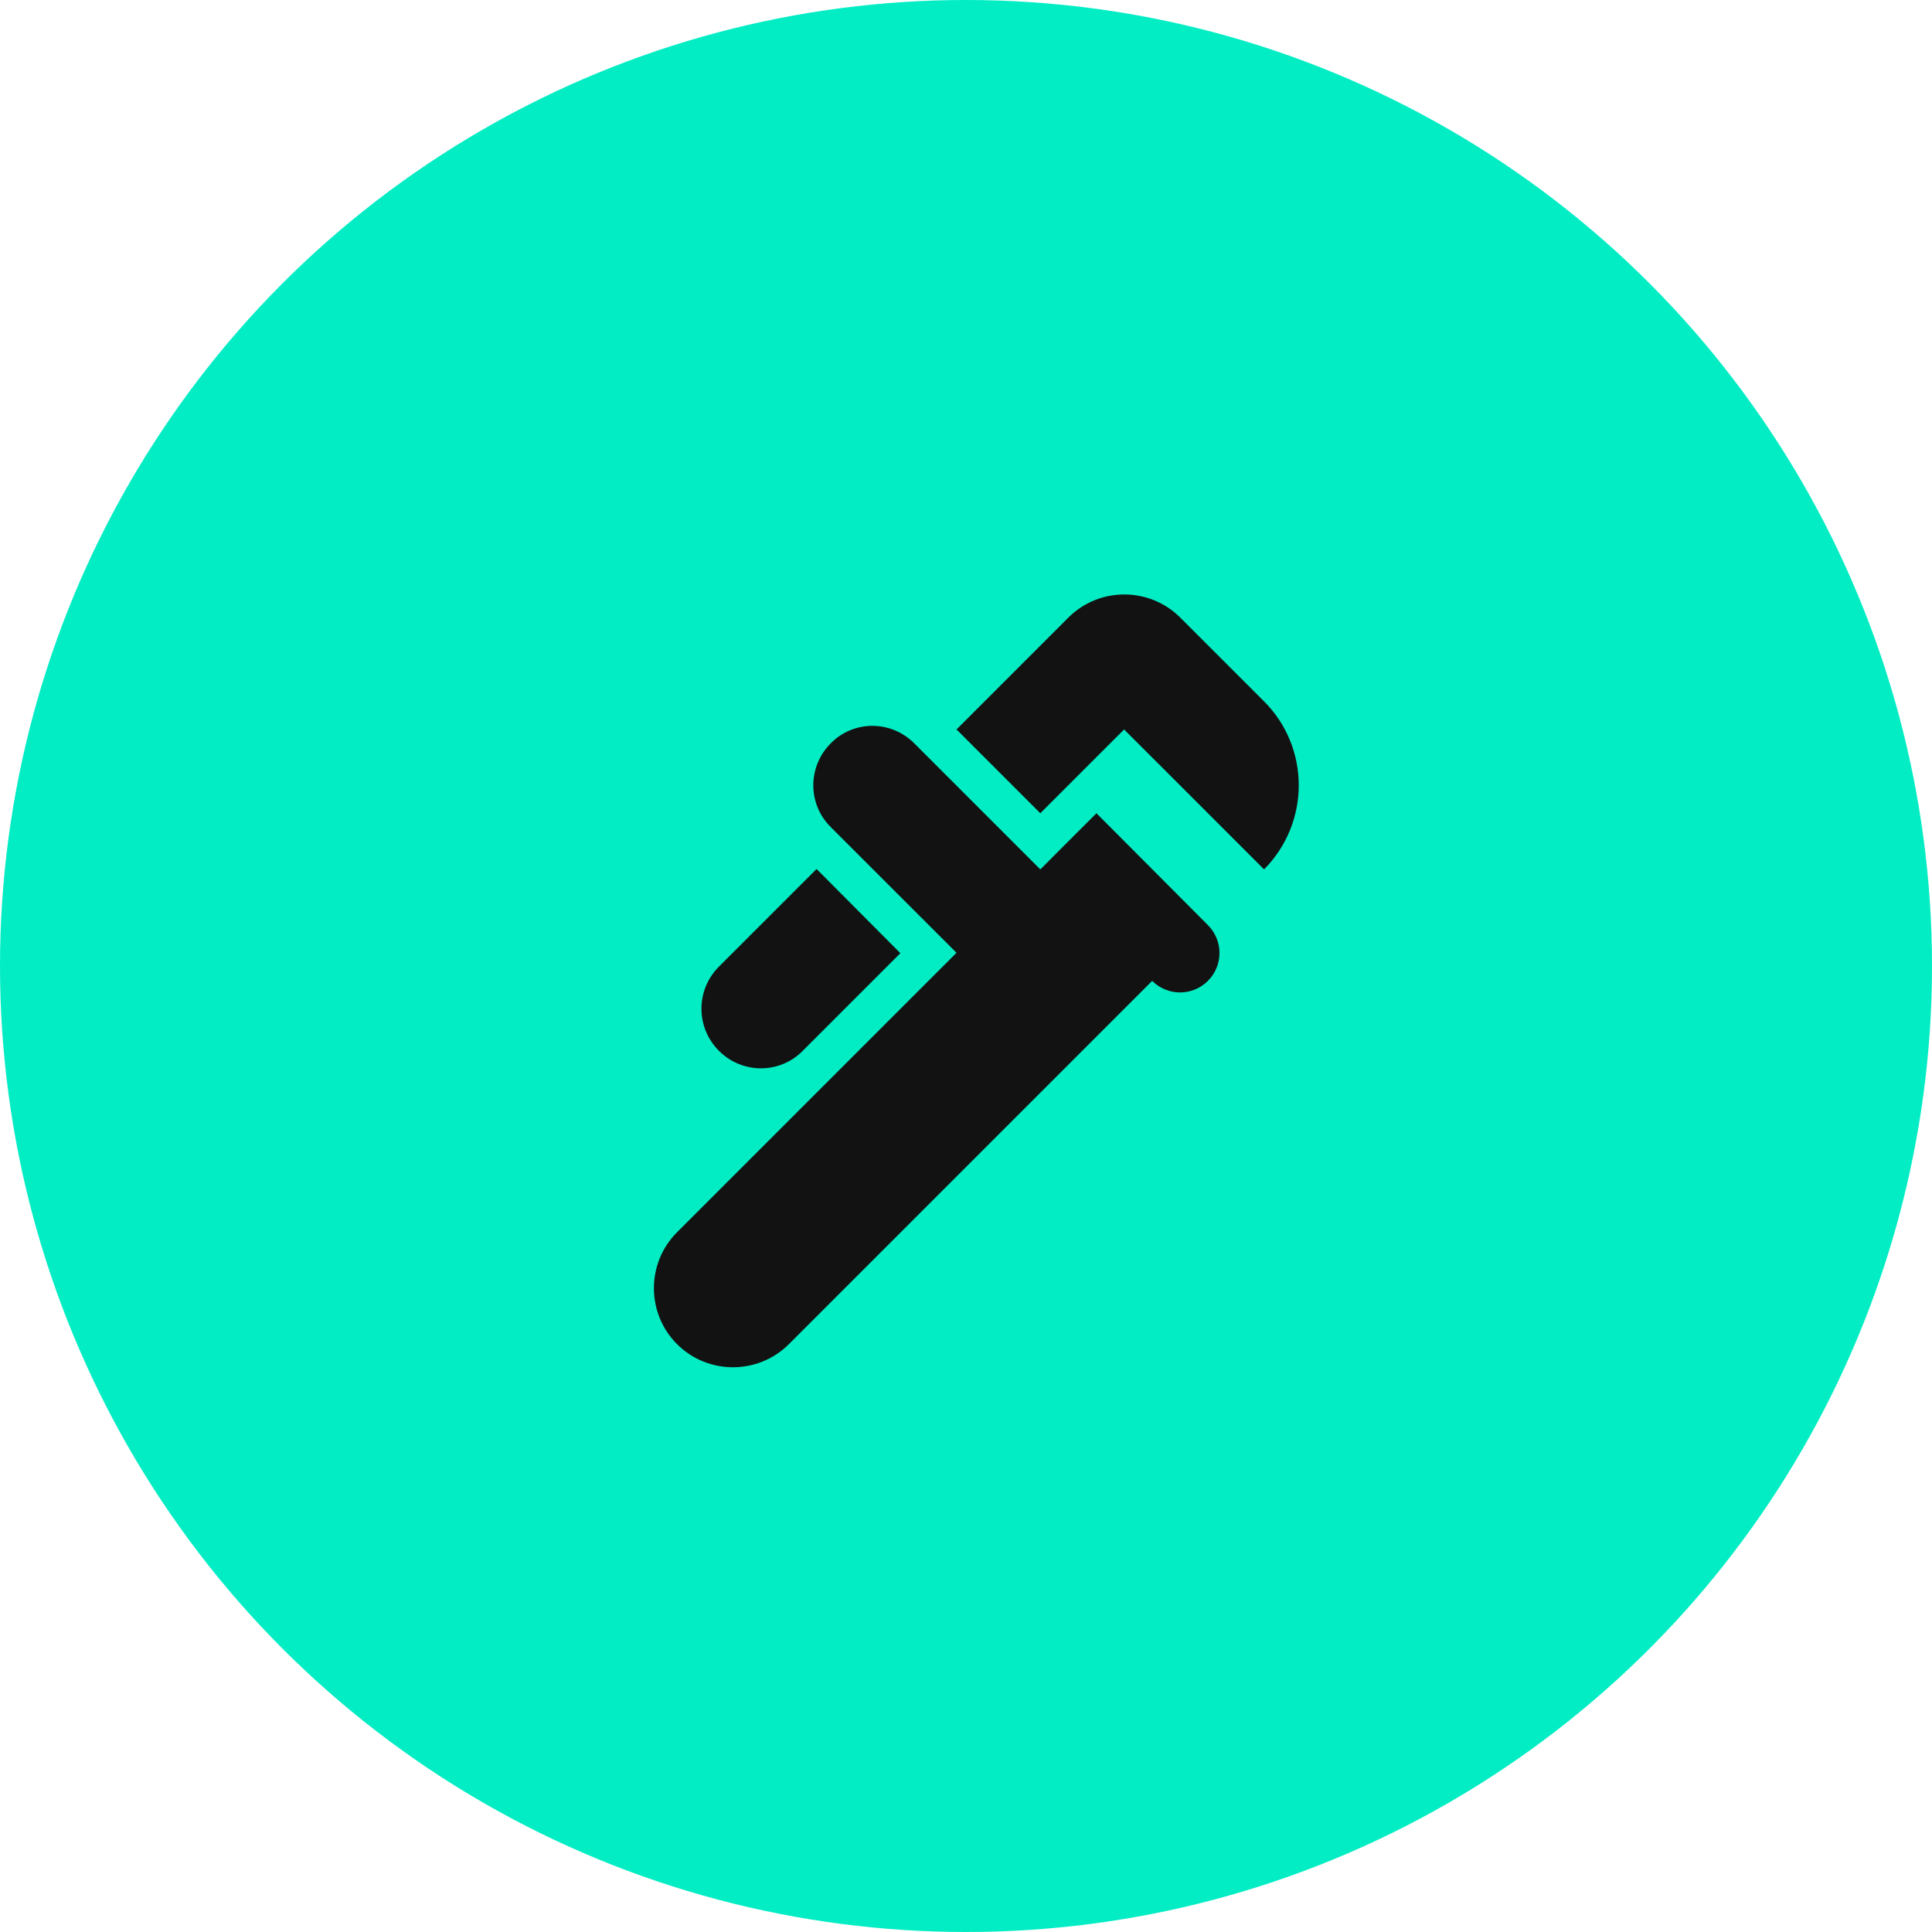 <svg width="65" height="65" viewBox="0 0 65 65" fill="none" xmlns="http://www.w3.org/2000/svg">
<circle cx="32.5" cy="32.5" r="32.5" fill="#02EDC4"/>
<path d="M42.528 23.597L39.708 20.778C38.671 19.741 36.982 19.741 35.944 20.778L32.181 24.542L35 27.361L37.819 24.542L42.528 29.25C44.084 27.68 44.084 25.154 42.528 23.597Z" fill="#121212"/>
<path d="M24.188 35.354C24.972 36.139 26.236 36.139 27.007 35.354L30.292 32.069L27.473 29.236L24.188 32.521C23.403 33.306 23.403 34.569 24.188 35.354Z" fill="#121212"/>
<path d="M36.889 27.361L35.944 28.305L35 29.25L30.771 25.02C29.986 24.223 28.723 24.223 27.951 25.007C27.167 25.792 27.167 27.055 27.951 27.827L32.181 32.056L31.236 33L22.778 41.458C21.741 42.496 21.741 44.185 22.778 45.222C23.815 46.259 25.504 46.259 26.542 45.222L38.764 33C39.282 33.519 40.12 33.519 40.639 33C41.158 32.481 41.158 31.643 40.639 31.125L36.889 27.361Z" fill="#121212"/>
</svg>

